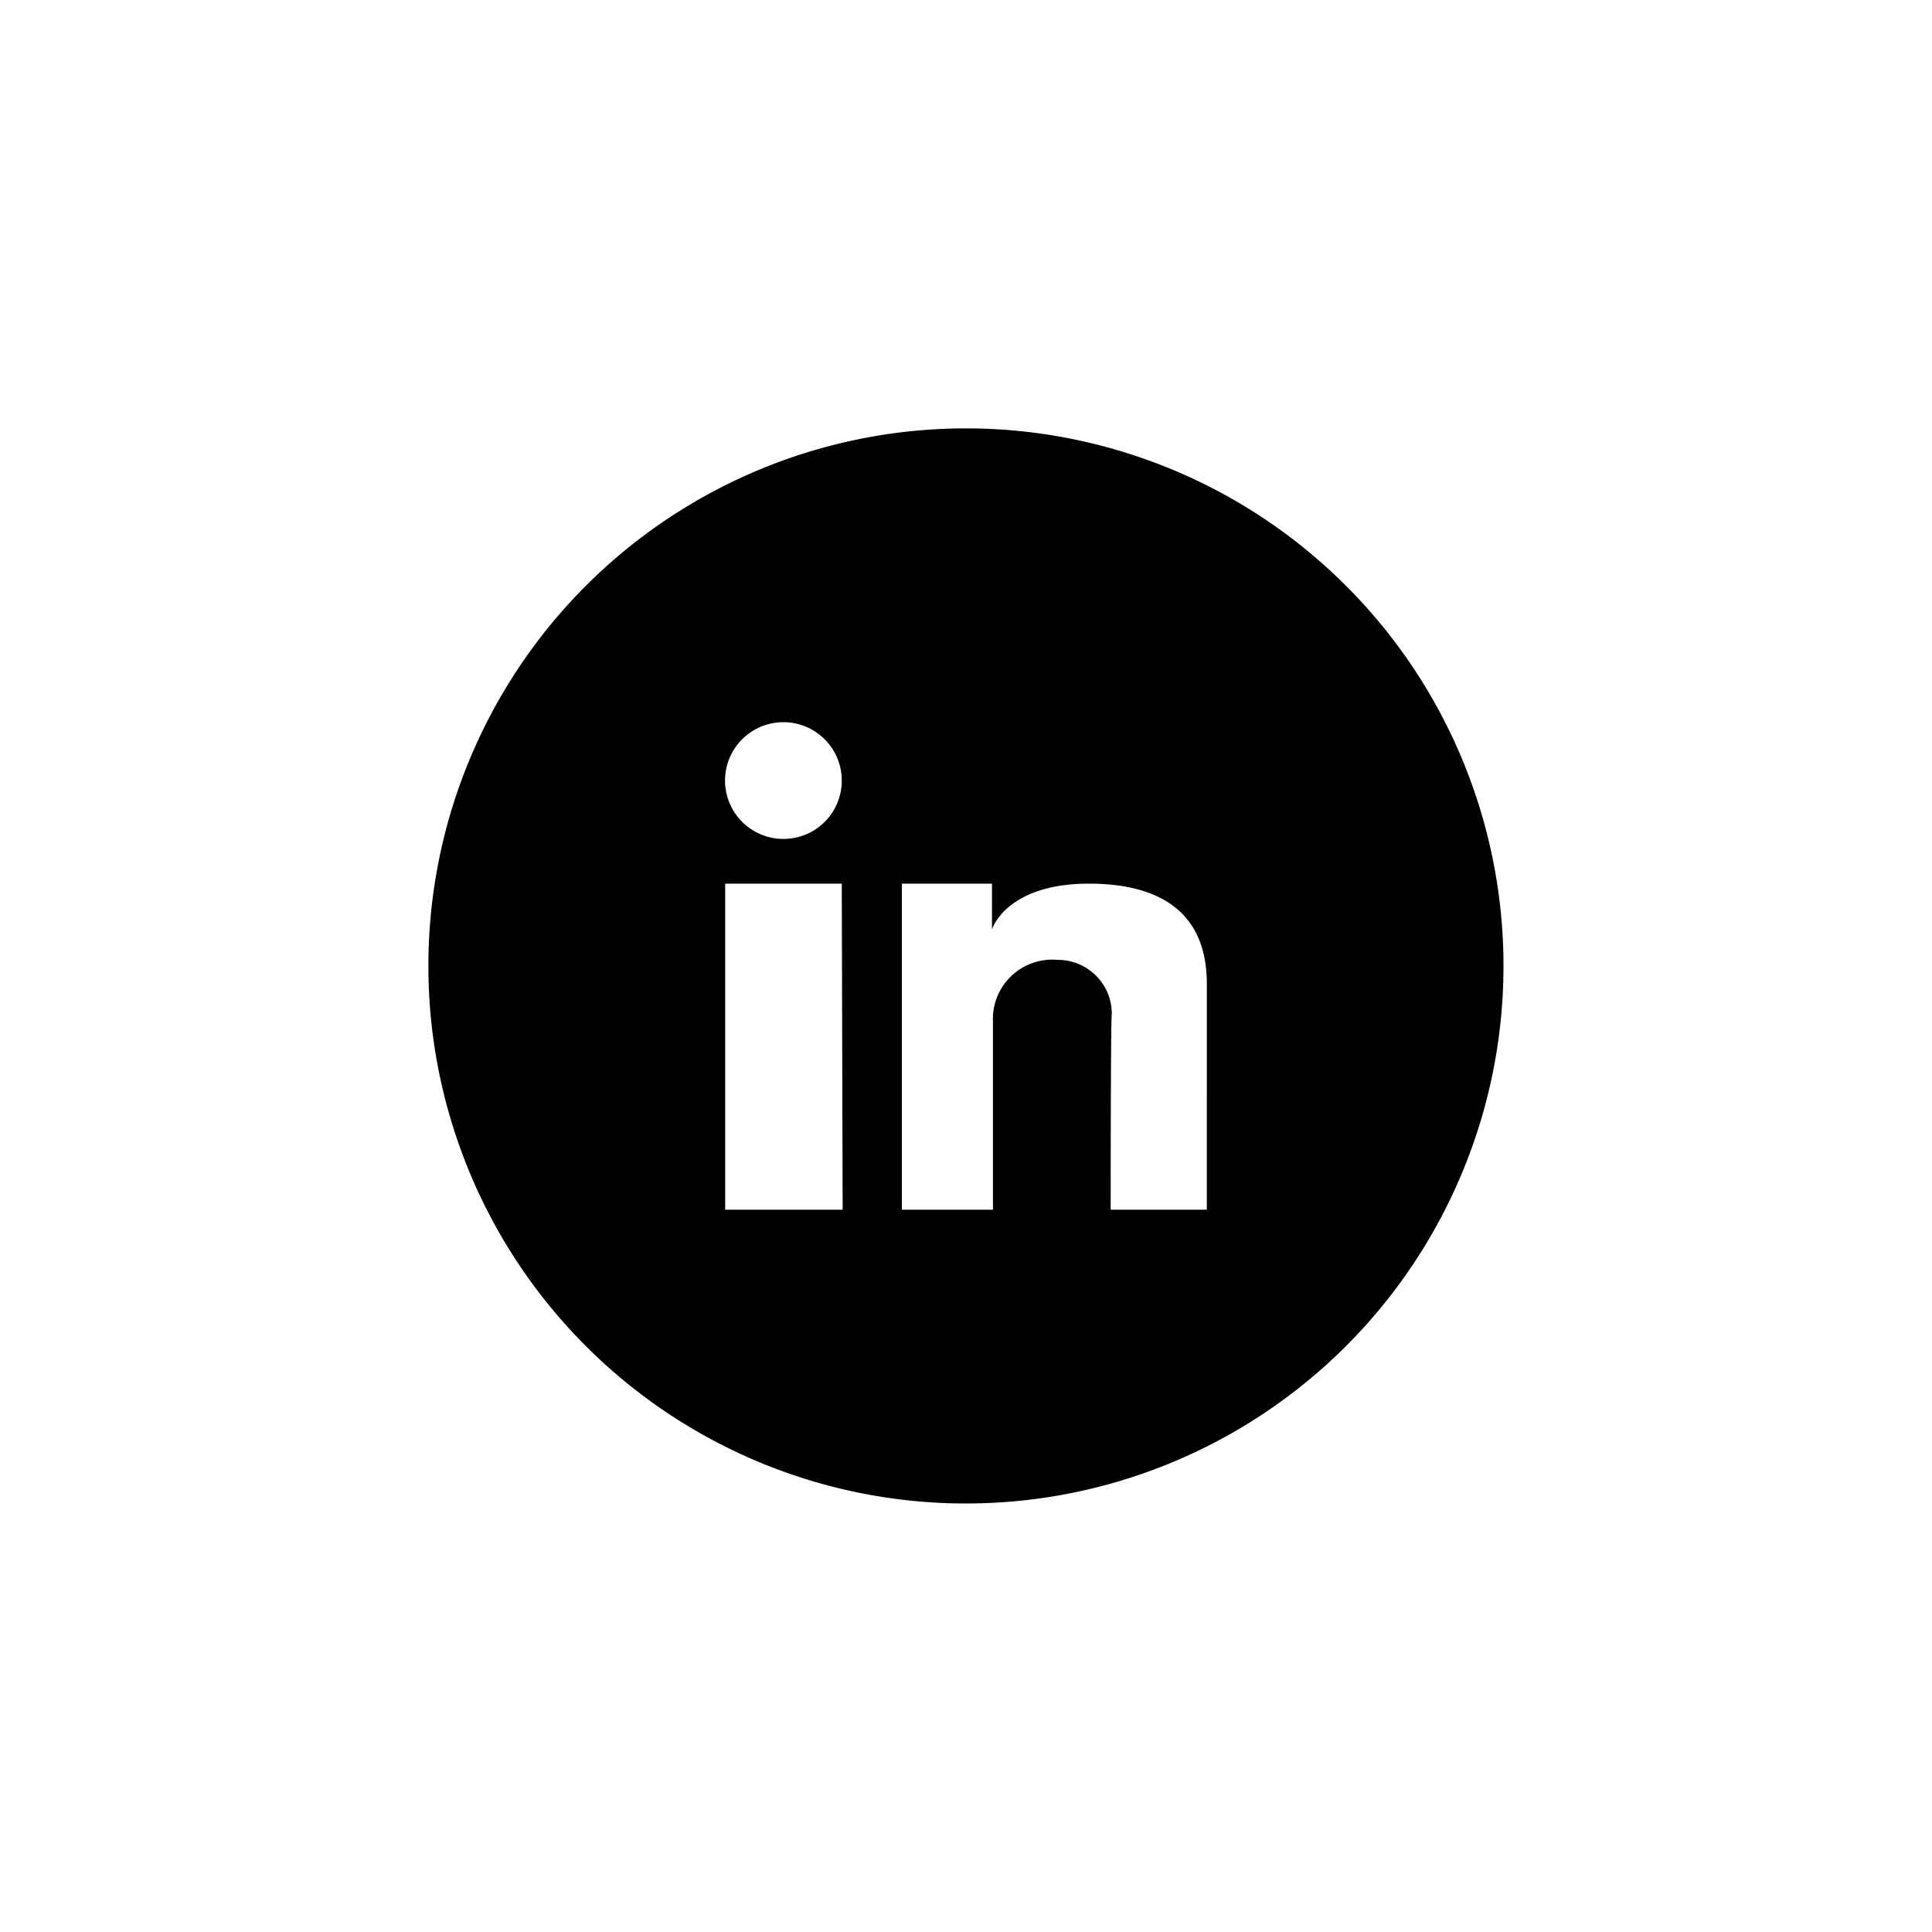 <svg id="Layer_2" data-name="Layer 2" xmlns="http://www.w3.org/2000/svg" viewBox="0 0 155.91 155.91"><path d="M78,34.57A43.38,43.38,0,1,0,121.33,78,43.38,43.38,0,0,0,78,34.57Zm-10,63.05H58.52V71.31h9.41ZM63.22,67.7A4.71,4.71,0,1,1,67.93,63,4.7,4.7,0,0,1,63.22,67.7ZM97.39,97.62H89.63s0-15.35.09-15.82a4.35,4.35,0,0,0-4.39-4.34,4.79,4.79,0,0,0-5.2,5V97.62H72.78V71.31h7.27V75s1.12-3.69,7.83-3.69c5.54,0,9.51,2.16,9.51,8.09Z" style="fill:#currentColor"/></svg>